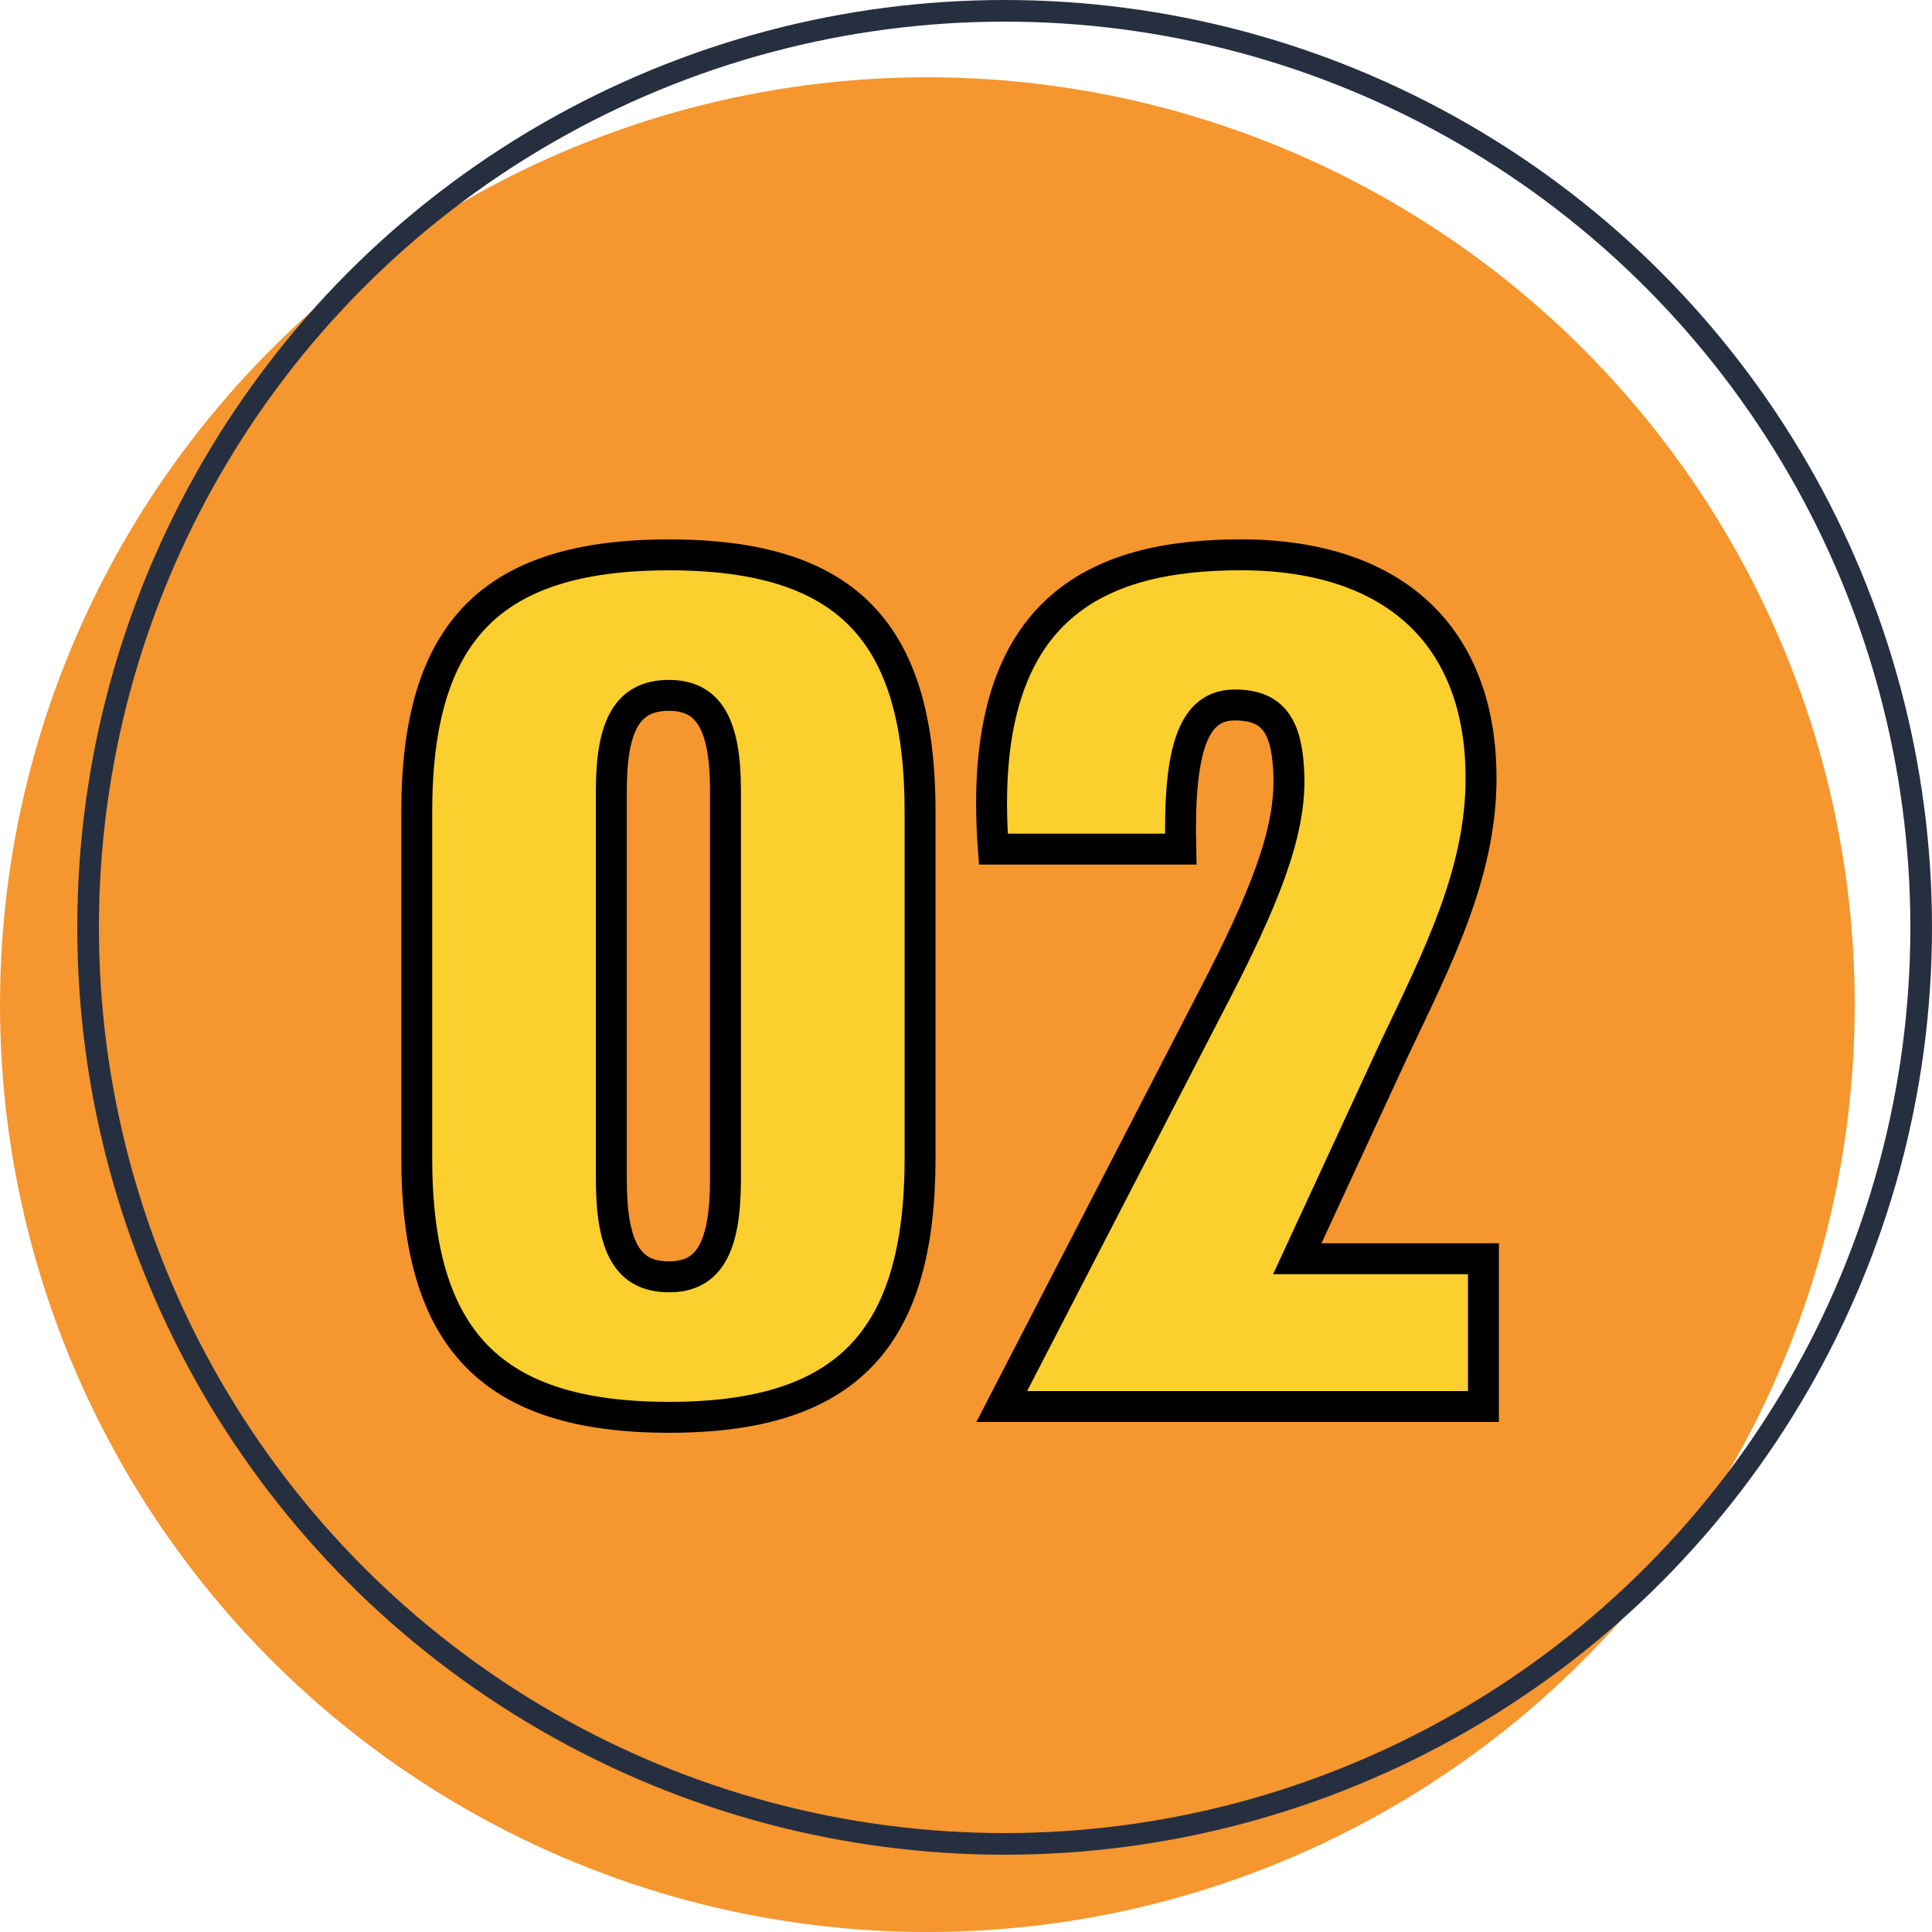 <svg xmlns="http://www.w3.org/2000/svg" width="125" height="125" viewBox="0 0 125 125"><g transform="translate(-660 -2756.255)"><circle cx="60" cy="60" r="60" transform="translate(660 2761.255)" fill="#f5962f"/><g transform="translate(665 2756.255)" fill="none" stroke="#262f40" stroke-width="1.4"><circle cx="60" cy="60" r="60" stroke="none"/><circle cx="60" cy="60" r="59.3" fill="none"/></g><g transform="translate(397.482 2758.088)"><path d="M-54.715-55.1c-11.5,0-16.321,4.974-16.321,16.632v22.383C-71.036-4.352-66.218.7-54.715.7s16.244-5.052,16.244-16.788V-38.472C-38.472-50.13-43.212-55.1-54.715-55.1ZM-58.446-39.87c0-4.275,1.088-6.14,3.731-6.14,2.565,0,3.653,1.865,3.653,6.14v25.181c0,4.43-1.088,6.3-3.653,6.3-2.642,0-3.731-1.865-3.731-6.3ZM-14.067-9.56-7.85-23.005c2.8-5.907,5.674-11.425,5.674-17.642,0-9.171-5.6-14.456-15.544-14.456-9.326,0-17.176,3.42-16.01,19.041h12.124c-.155-6.606.855-9.326,3.5-9.326,2.565,0,3.42,1.477,3.5,4.663.078,3.653-1.554,7.85-5.13,14.689L-33.187,0H-2.021V-9.56Z" transform="translate(360.518 89.167)" fill="#fbcf2d" stroke="#000" stroke-width="2"/></g></g></svg>